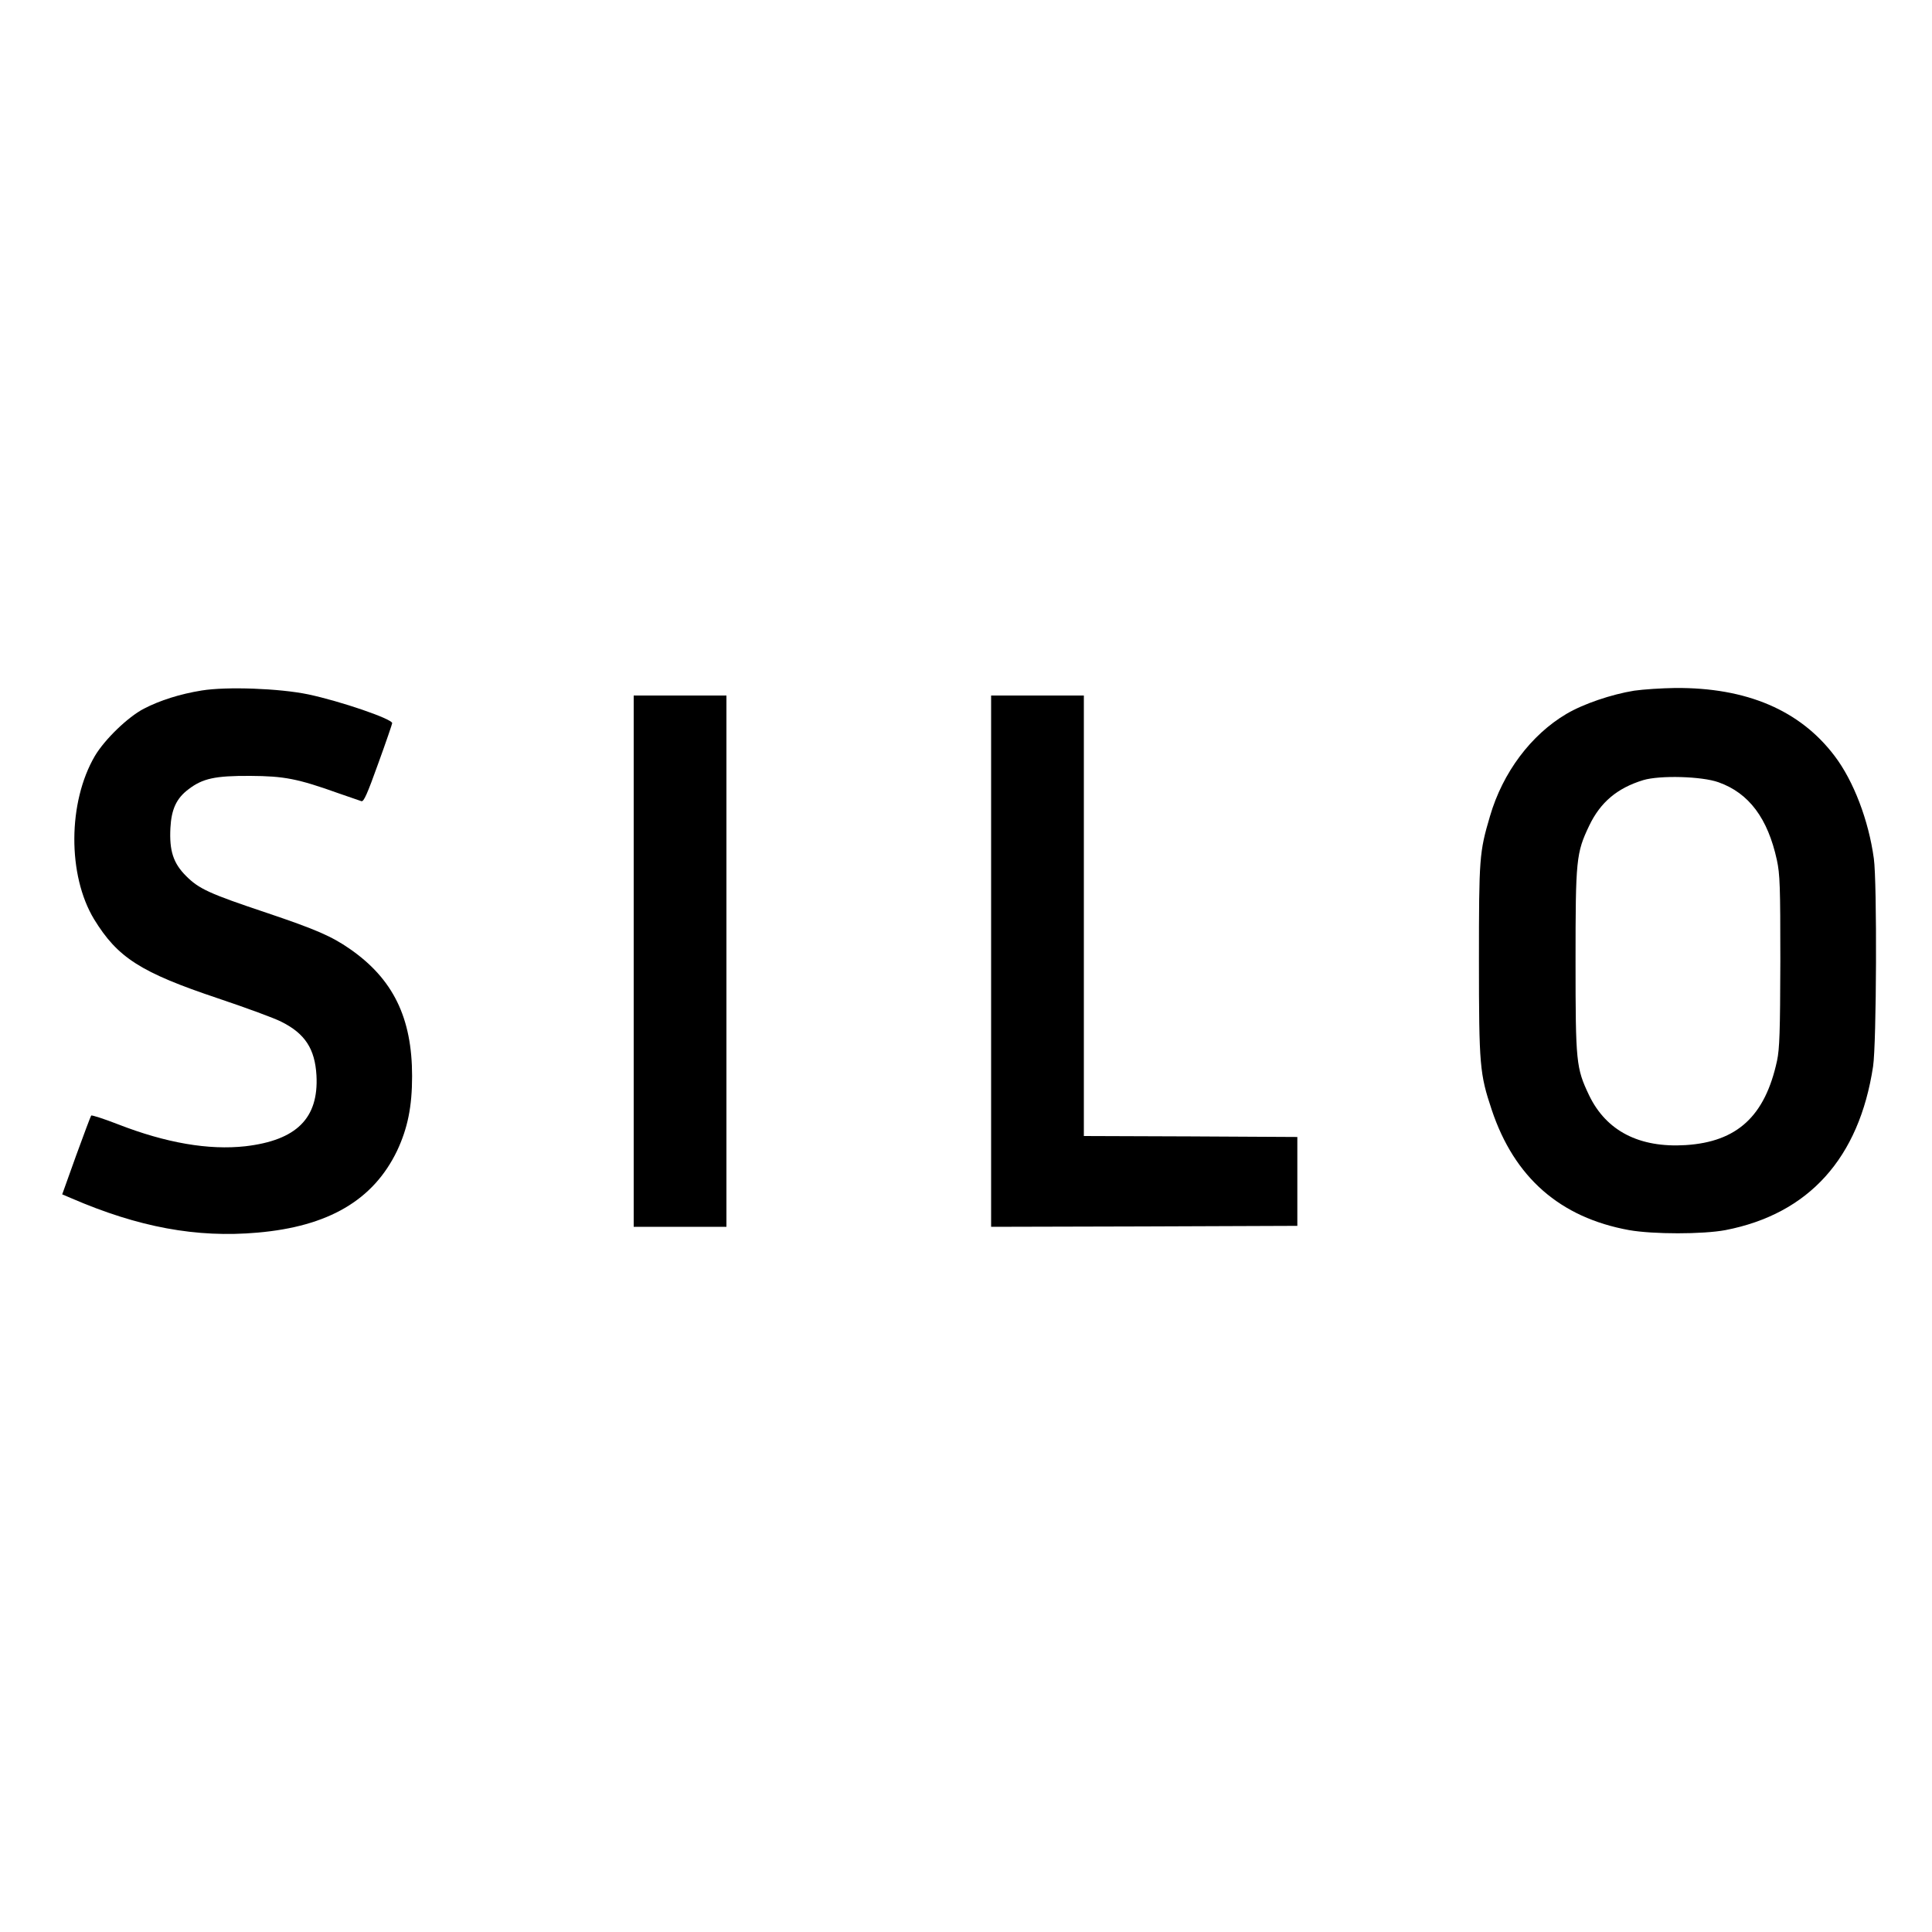 <?xml version="1.0" standalone="no"?>
<!DOCTYPE svg PUBLIC "-//W3C//DTD SVG 20010904//EN"
 "http://www.w3.org/TR/2001/REC-SVG-20010904/DTD/svg10.dtd">
<svg version="1.0" xmlns="http://www.w3.org/2000/svg"
 width="1000pt" height="1000pt" viewBox="0 0 1000 1000"
 preserveAspectRatio="xMidYMid meet">
<g transform="translate(0,1000) scale(0.1,-0.1)"
fill="#000000" stroke="none">
<path d="M1044 6426 c-112 -18 -216 -51 -299 -94 -83 -43 -203 -159 -254 -245
-140 -239 -142 -617 -4 -845 122 -199 240 -275 643 -410 146 -49 293 -103 327
-121 122 -61 173 -140 181 -277 12 -222 -103 -336 -368 -367 -190 -21 -411 17
-660 114 -72 28 -134 48 -138 45 -3 -4 -38 -97 -78 -207 l-72 -201 47 -20
c347 -150 648 -206 964 -178 367 32 599 168 722 423 55 117 78 229 78 387 0
303 -99 504 -323 659 -94 65 -174 100 -429 186 -299 100 -351 124 -418 191
-66 66 -87 130 -81 248 5 97 31 154 94 201 73 56 138 70 319 69 176 -1 245
-14 460 -91 55 -19 107 -37 116 -40 12 -3 30 37 87 196 40 110 72 204 72 208
0 22 -269 114 -435 149 -149 31 -422 41 -551 20z"/>
<path d="M8458 6425 c-117 -19 -262 -68 -350 -120 -183 -108 -330 -303 -396
-530 -55 -186 -57 -214 -57 -745 0 -546 4 -588 66 -774 117 -351 354 -558 711
-623 125 -22 381 -22 499 0 432 84 692 373 764 847 18 118 21 954 4 1076 -27
198 -105 402 -203 531 -179 237 -456 355 -826 352 -69 -1 -164 -7 -212 -14z
m437 -474 c158 -56 255 -187 302 -402 16 -74 18 -136 18 -524 -1 -366 -4 -453
-17 -515 -62 -287 -206 -420 -473 -437 -240 -15 -411 73 -500 258 -67 141 -70
169 -70 694 0 526 3 560 71 702 58 121 145 194 279 235 86 26 304 20 390 -11z"/>
<path d="M3280 5025 l0 -1375 240 0 240 0 0 1375 0 1375 -240 0 -240 0 0
-1375z"/>
<path d="M5130 5025 l0 -1375 793 2 792 3 0 230 0 230 -552 3 -553 2 0 1140 0
1140 -240 0 -240 0 0 -1375z"/>
</g>
</svg>
